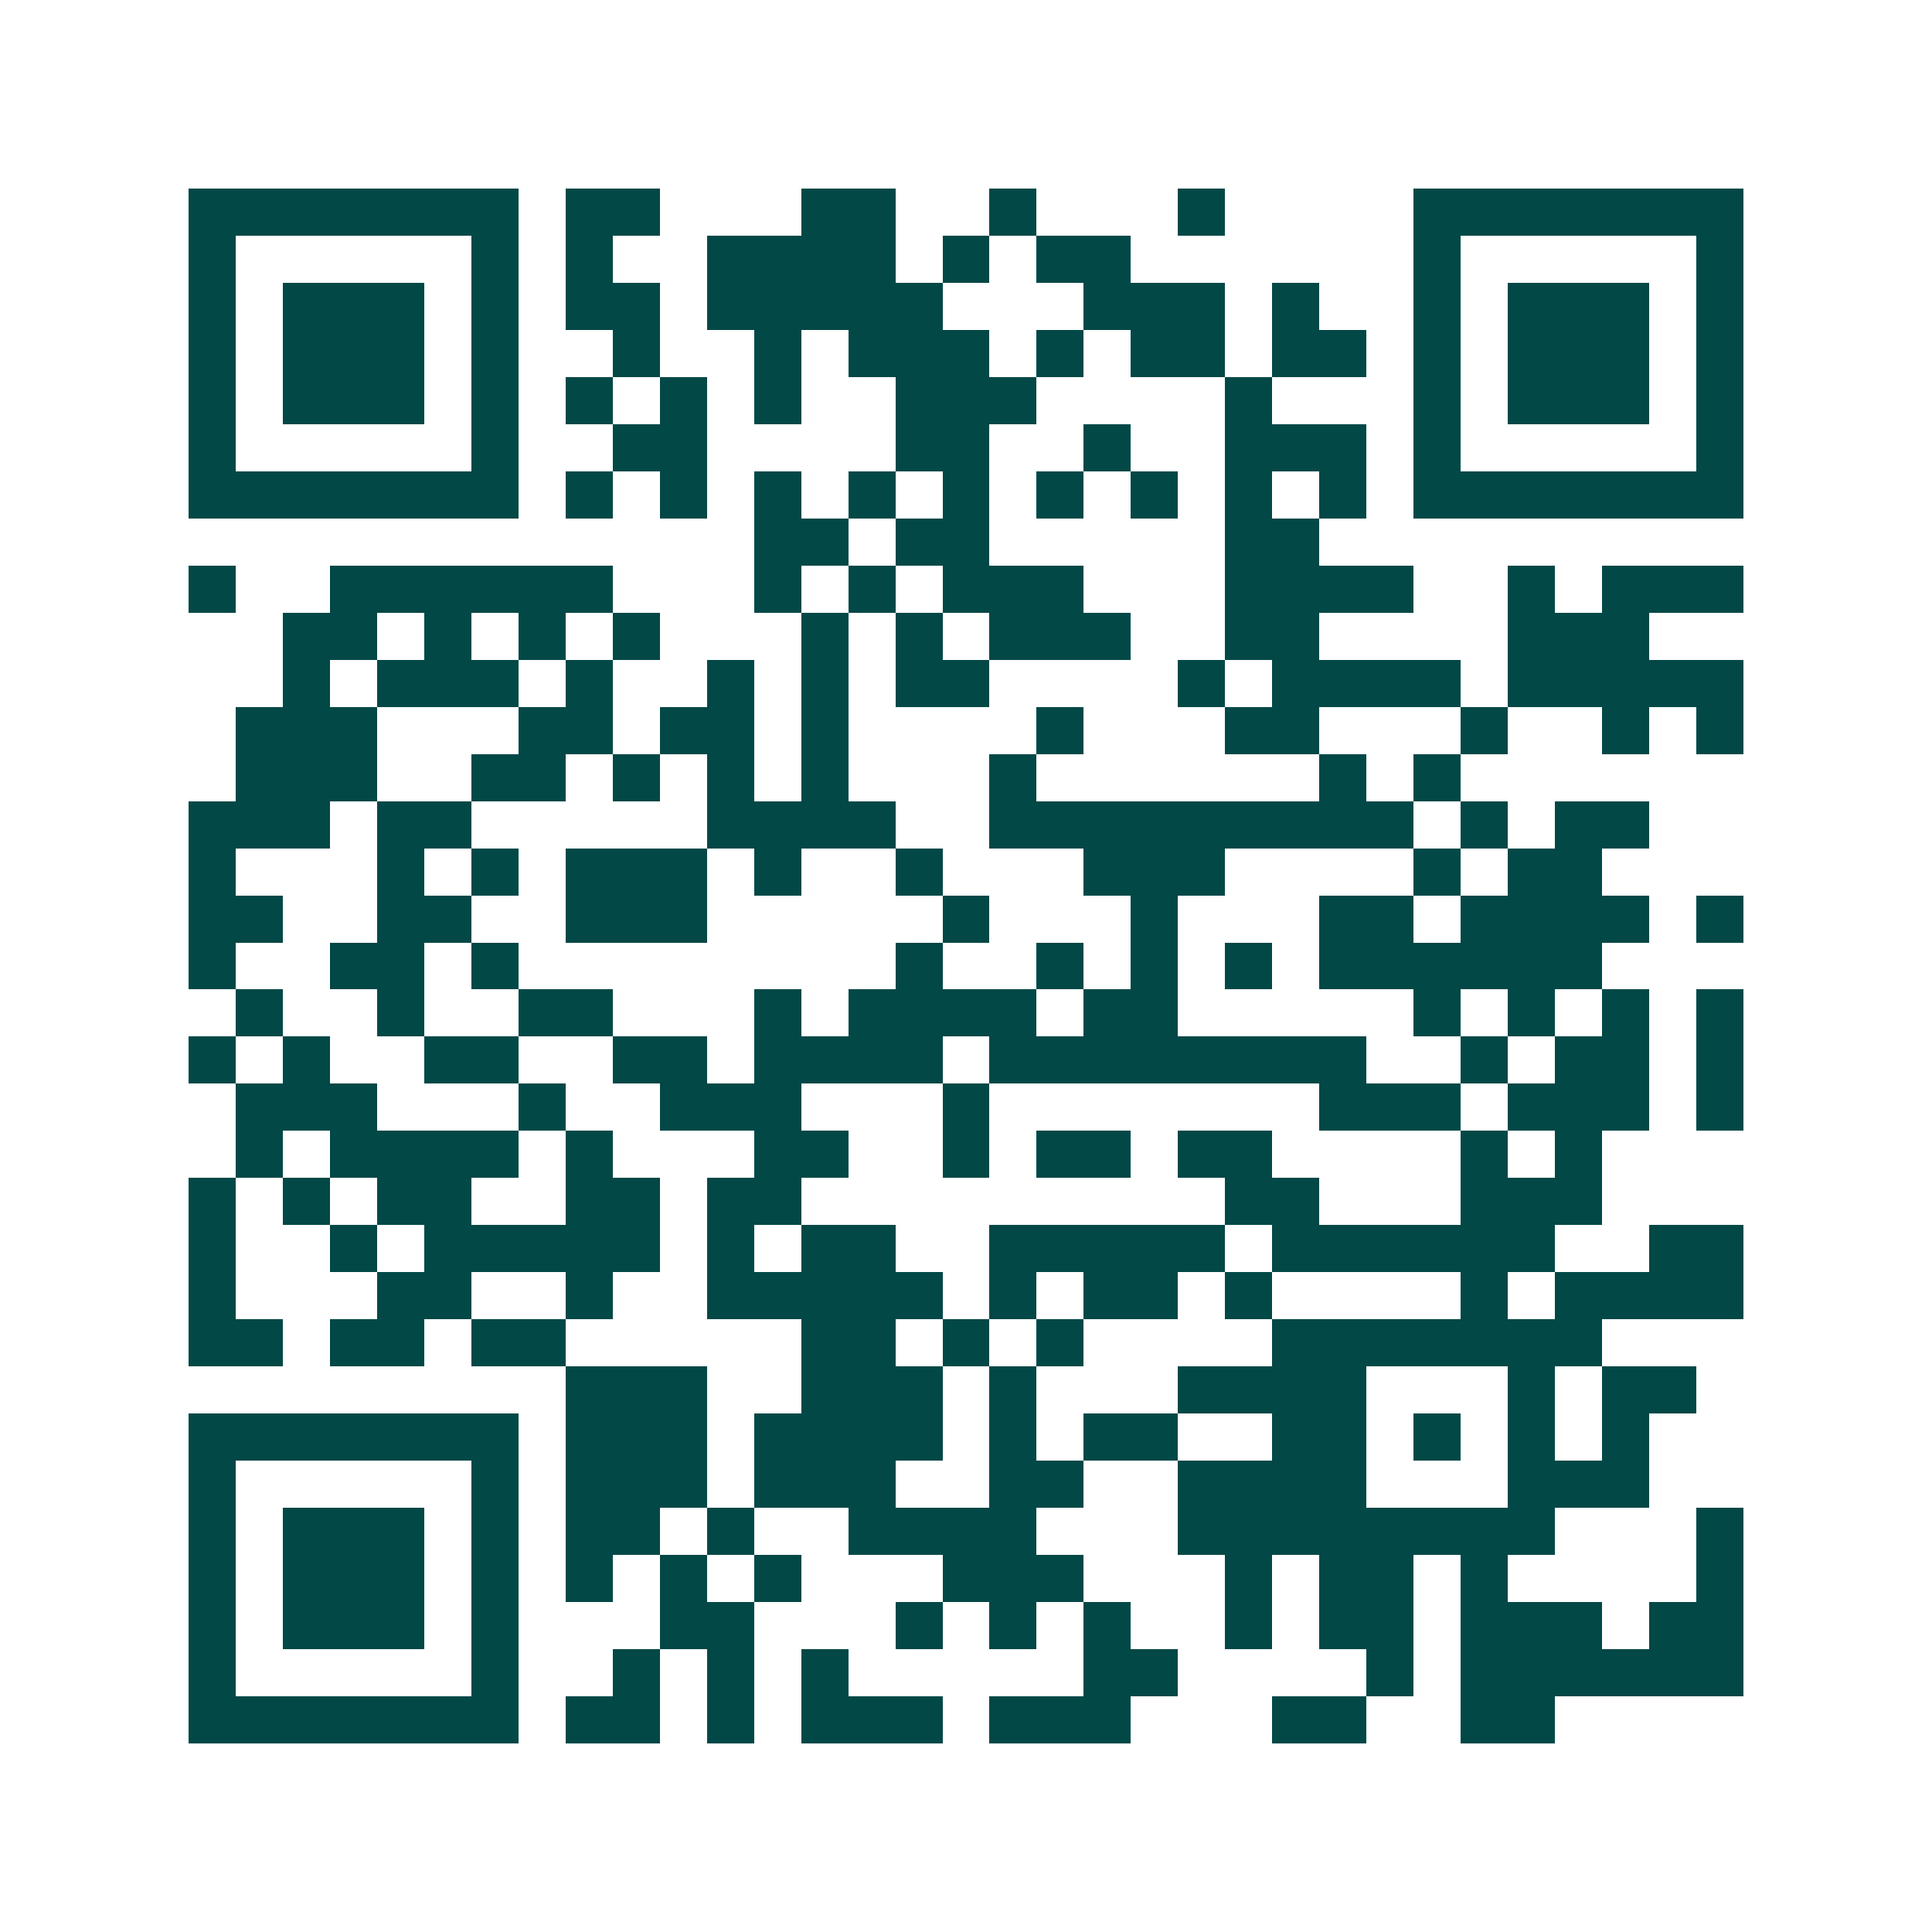 <svg xmlns="http://www.w3.org/2000/svg" width="200" height="200" viewBox="0 0 41 41" shape-rendering="crispEdges"><path fill="#ffffff" d="M0 0h41v41H0z"/><path stroke="#014847" d="M4 4.5h7m1 0h2m3 0h2m2 0h1m3 0h1m4 0h7M4 5.5h1m5 0h1m1 0h1m2 0h4m1 0h1m1 0h2m6 0h1m5 0h1M4 6.5h1m1 0h3m1 0h1m1 0h2m1 0h5m3 0h3m1 0h1m2 0h1m1 0h3m1 0h1M4 7.5h1m1 0h3m1 0h1m2 0h1m2 0h1m1 0h3m1 0h1m1 0h2m1 0h2m1 0h1m1 0h3m1 0h1M4 8.5h1m1 0h3m1 0h1m1 0h1m1 0h1m1 0h1m2 0h3m4 0h1m3 0h1m1 0h3m1 0h1M4 9.5h1m5 0h1m2 0h2m4 0h2m2 0h1m2 0h3m1 0h1m5 0h1M4 10.5h7m1 0h1m1 0h1m1 0h1m1 0h1m1 0h1m1 0h1m1 0h1m1 0h1m1 0h1m1 0h7M16 11.5h2m1 0h2m5 0h2M4 12.5h1m2 0h6m3 0h1m1 0h1m1 0h3m3 0h4m2 0h1m1 0h3M6 13.5h2m1 0h1m1 0h1m1 0h1m3 0h1m1 0h1m1 0h3m2 0h2m4 0h3M6 14.5h1m1 0h3m1 0h1m2 0h1m1 0h1m1 0h2m4 0h1m1 0h4m1 0h5M5 15.5h3m3 0h2m1 0h2m1 0h1m4 0h1m3 0h2m3 0h1m2 0h1m1 0h1M5 16.5h3m2 0h2m1 0h1m1 0h1m1 0h1m3 0h1m6 0h1m1 0h1M4 17.5h3m1 0h2m5 0h4m2 0h9m1 0h1m1 0h2M4 18.5h1m3 0h1m1 0h1m1 0h3m1 0h1m2 0h1m3 0h3m4 0h1m1 0h2M4 19.5h2m2 0h2m2 0h3m5 0h1m3 0h1m3 0h2m1 0h4m1 0h1M4 20.5h1m2 0h2m1 0h1m8 0h1m2 0h1m1 0h1m1 0h1m1 0h6M5 21.5h1m2 0h1m2 0h2m3 0h1m1 0h4m1 0h2m5 0h1m1 0h1m1 0h1m1 0h1M4 22.5h1m1 0h1m2 0h2m2 0h2m1 0h4m1 0h8m2 0h1m1 0h2m1 0h1M5 23.5h3m3 0h1m2 0h3m3 0h1m7 0h3m1 0h3m1 0h1M5 24.5h1m1 0h4m1 0h1m3 0h2m2 0h1m1 0h2m1 0h2m4 0h1m1 0h1M4 25.5h1m1 0h1m1 0h2m2 0h2m1 0h2m9 0h2m3 0h3M4 26.5h1m2 0h1m1 0h5m1 0h1m1 0h2m2 0h5m1 0h6m2 0h2M4 27.5h1m3 0h2m2 0h1m2 0h5m1 0h1m1 0h2m1 0h1m4 0h1m1 0h4M4 28.5h2m1 0h2m1 0h2m5 0h2m1 0h1m1 0h1m4 0h7M12 29.5h3m2 0h3m1 0h1m3 0h4m3 0h1m1 0h2M4 30.5h7m1 0h3m1 0h4m1 0h1m1 0h2m2 0h2m1 0h1m1 0h1m1 0h1M4 31.5h1m5 0h1m1 0h3m1 0h3m2 0h2m2 0h4m3 0h3M4 32.5h1m1 0h3m1 0h1m1 0h2m1 0h1m2 0h4m3 0h8m3 0h1M4 33.5h1m1 0h3m1 0h1m1 0h1m1 0h1m1 0h1m3 0h3m3 0h1m1 0h2m1 0h1m4 0h1M4 34.5h1m1 0h3m1 0h1m3 0h2m3 0h1m1 0h1m1 0h1m2 0h1m1 0h2m1 0h3m1 0h2M4 35.5h1m5 0h1m2 0h1m1 0h1m1 0h1m5 0h2m4 0h1m1 0h6M4 36.5h7m1 0h2m1 0h1m1 0h3m1 0h3m3 0h2m2 0h2"/></svg>
